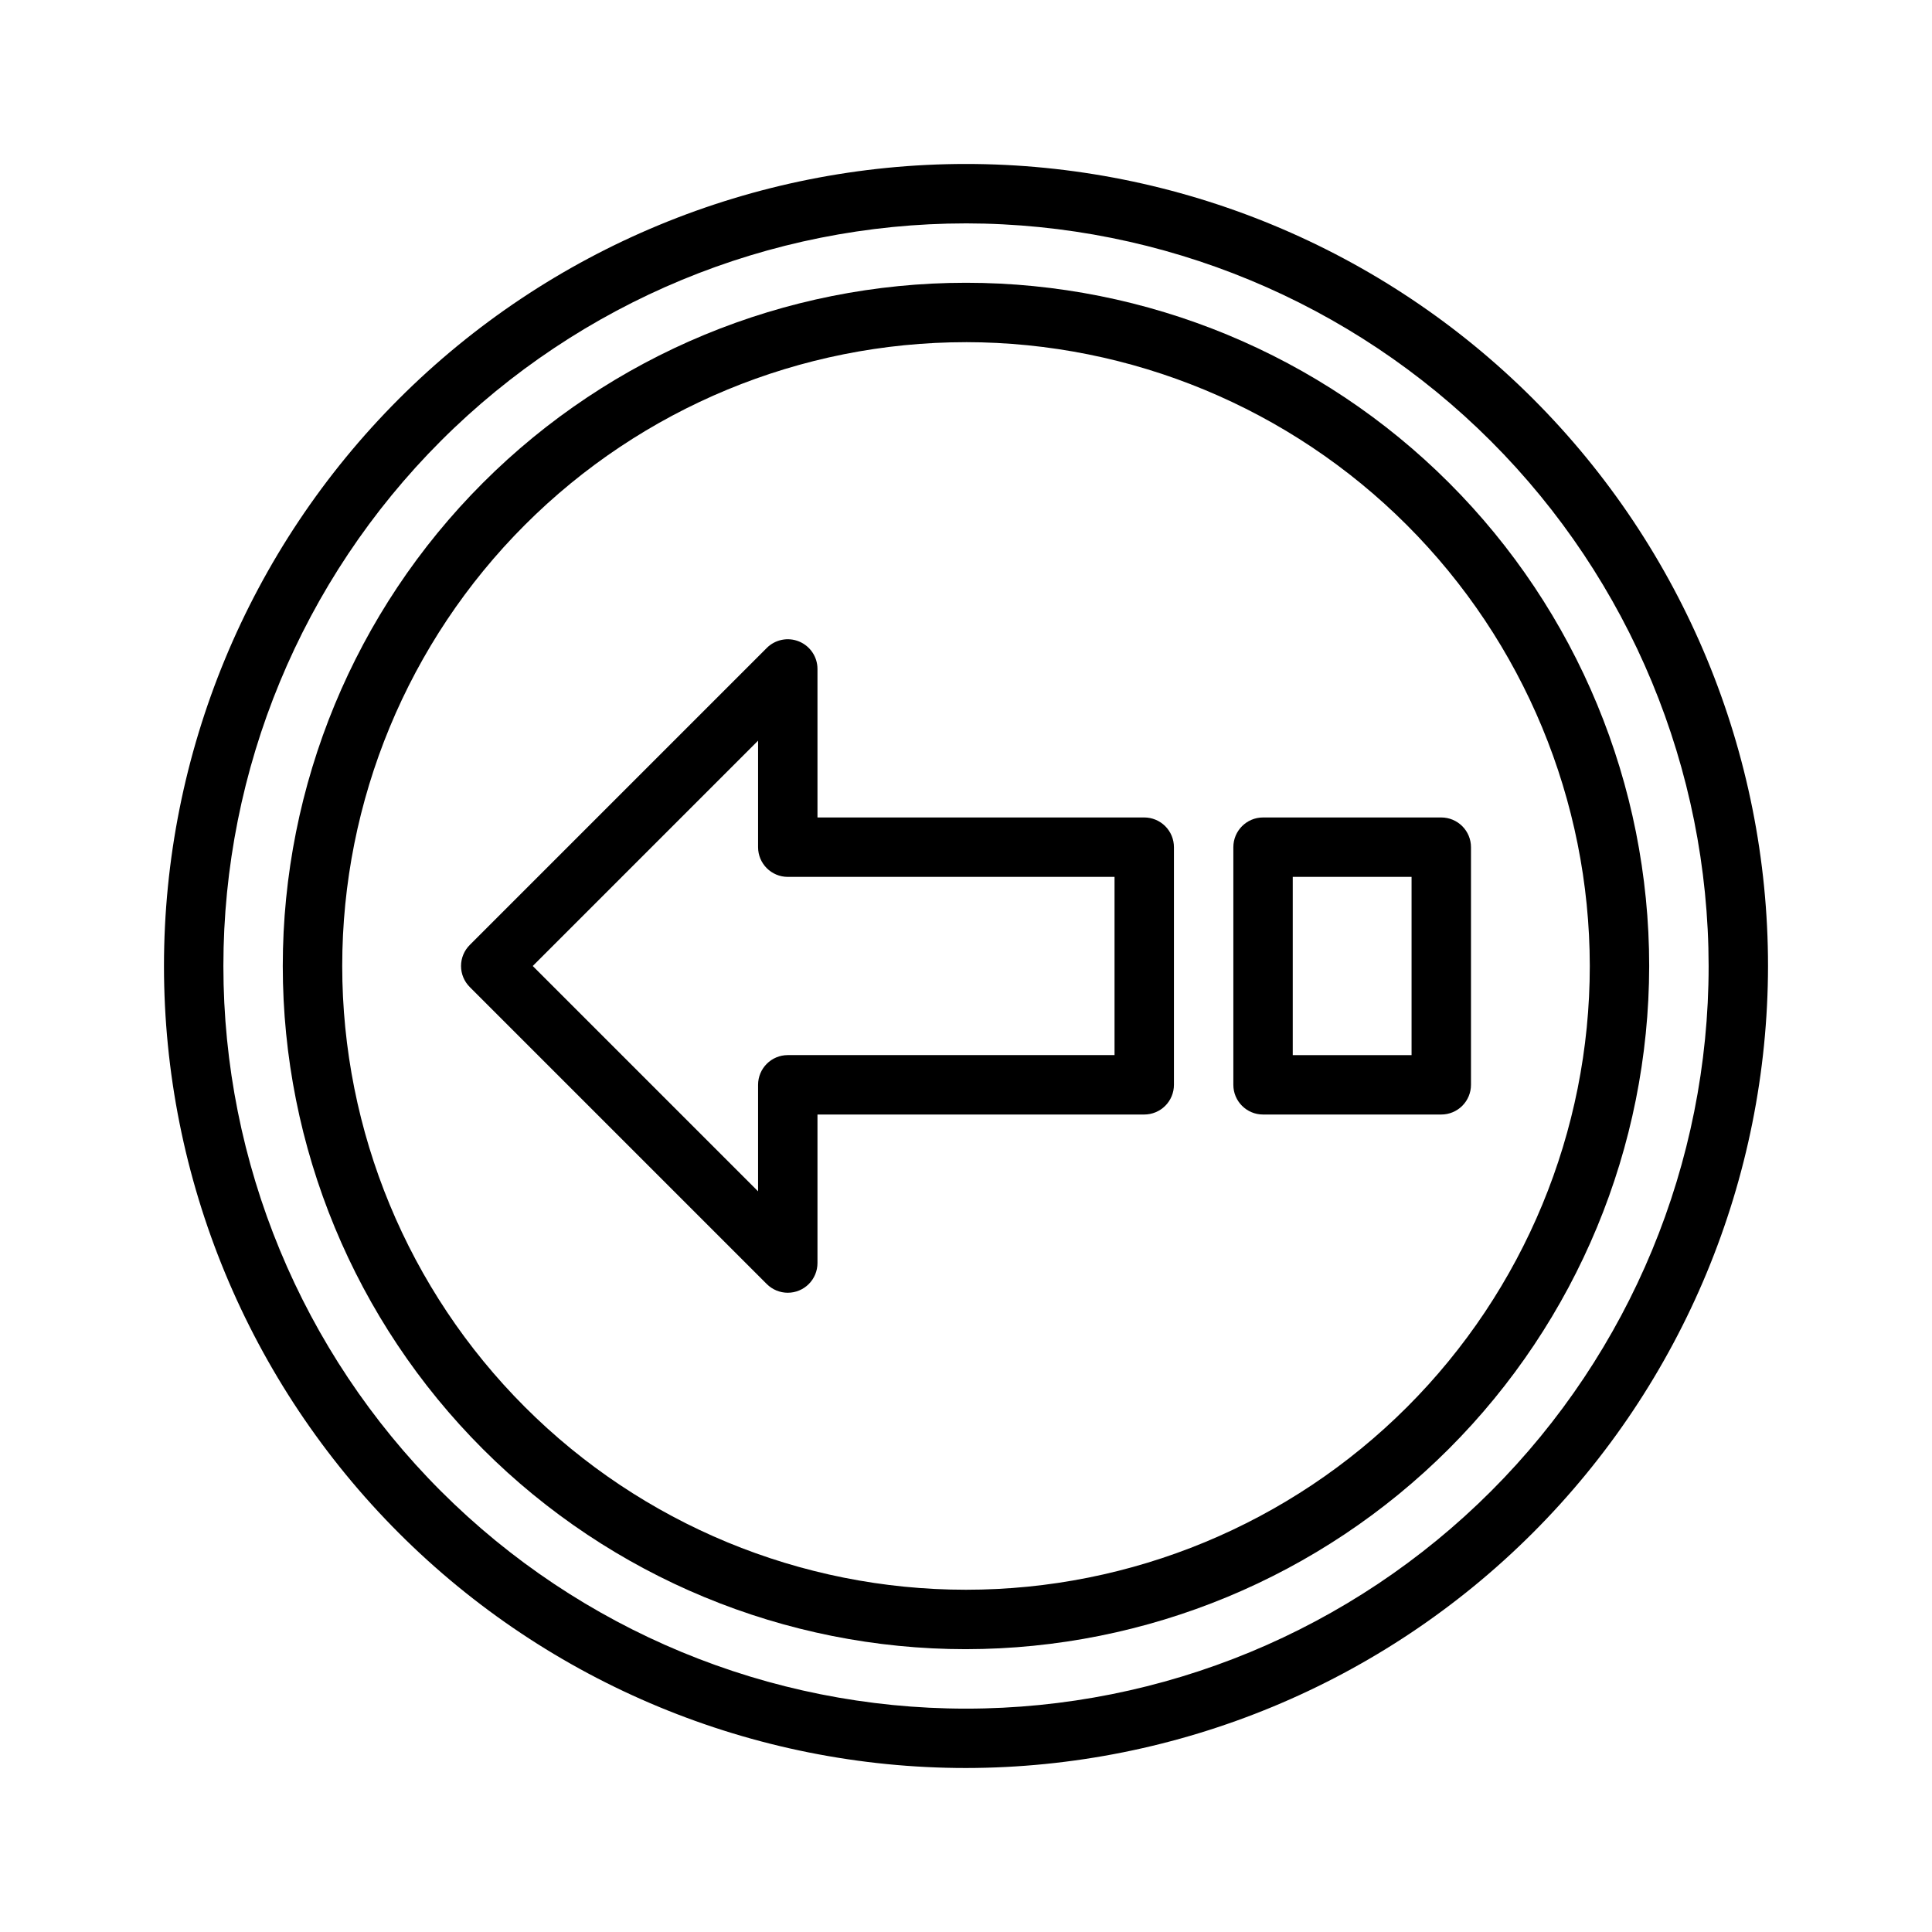 <?xml version="1.0" encoding="UTF-8"?>
<!-- Uploaded to: ICON Repo, www.iconrepo.com, Generator: ICON Repo Mixer Tools -->
<svg fill="#000000" width="800px" height="800px" version="1.1" viewBox="144 144 512 512" xmlns="http://www.w3.org/2000/svg">
 <g>
  <path d="m352.77 486.59c-2.086 0-4.09-0.828-5.566-2.305l-78.719-78.719v-0.004c-1.477-1.473-2.305-3.477-2.305-5.562 0-2.09 0.828-4.09 2.305-5.566l78.719-78.719v-0.004c2.254-2.25 5.637-2.922 8.578-1.703s4.859 4.086 4.859 7.269v39.359h86.594c2.09 0 4.09 0.832 5.566 2.309 1.477 1.477 2.305 3.477 2.305 5.566v62.977c0 2.086-0.828 4.09-2.305 5.566-1.477 1.473-3.477 2.305-5.566 2.305h-86.594v39.359c0 2.086-0.828 4.09-2.305 5.566-1.477 1.477-3.477 2.305-5.566 2.305zm-67.586-86.59 59.715 59.715v-28.227c0-4.348 3.523-7.875 7.871-7.875h86.594v-47.23h-86.594c-4.348 0-7.871-3.523-7.871-7.871v-28.23z"/>
  <path d="m525.95 439.36h-47.23c-4.348 0-7.871-3.523-7.871-7.871v-62.977c0-4.348 3.523-7.875 7.871-7.875h47.23c2.09 0 4.09 0.832 5.566 2.309 1.477 1.477 2.309 3.477 2.309 5.566v62.977c0 2.086-0.832 4.09-2.309 5.566-1.477 1.473-3.477 2.305-5.566 2.305zm-39.359-15.742h31.488v-47.234h-31.488z"/>
  <path d="m400 581.05c-48.02 0-94.074-19.074-128.03-53.031-33.957-33.953-53.031-80.004-53.031-128.02s19.074-94.074 53.031-128.03c33.953-33.957 80.008-53.031 128.03-53.031s94.07 19.074 128.02 53.031c33.957 33.953 53.031 80.008 53.031 128.03-0.055 48-19.148 94.023-53.09 127.96s-79.965 53.035-127.96 53.09zm0-346.37c-43.844 0-85.895 17.414-116.89 48.418-31.004 31-48.418 73.051-48.418 116.89s17.414 85.891 48.418 116.89c31 31.004 73.051 48.422 116.89 48.422s85.891-17.418 116.89-48.422c31.004-31 48.422-73.047 48.422-116.89-0.051-43.828-17.484-85.848-48.477-116.84-30.988-30.992-73.008-48.426-116.84-48.473z"/>
  <path d="m400 612.54c-56.371 0-110.43-22.395-150.29-62.254-39.859-39.859-62.254-93.922-62.254-150.29 0-56.371 22.395-110.43 62.254-150.29s93.922-62.254 150.29-62.254c56.367 0 110.43 22.395 150.29 62.254 39.859 39.859 62.254 93.922 62.254 150.29-0.062 56.348-22.477 110.38-62.324 150.22-39.844 39.848-93.871 62.262-150.22 62.324zm0-409.34c-52.195 0-102.25 20.734-139.16 57.641s-57.641 86.965-57.641 139.16c0 52.191 20.734 102.25 57.641 139.16 36.906 36.91 86.965 57.645 139.16 57.645 52.191 0 102.25-20.734 139.16-57.645 36.91-36.906 57.645-86.965 57.645-139.16-0.059-52.18-20.812-102.2-57.707-139.1-36.895-36.895-86.918-57.645-139.09-57.703z"/>
 </g>
</svg>
